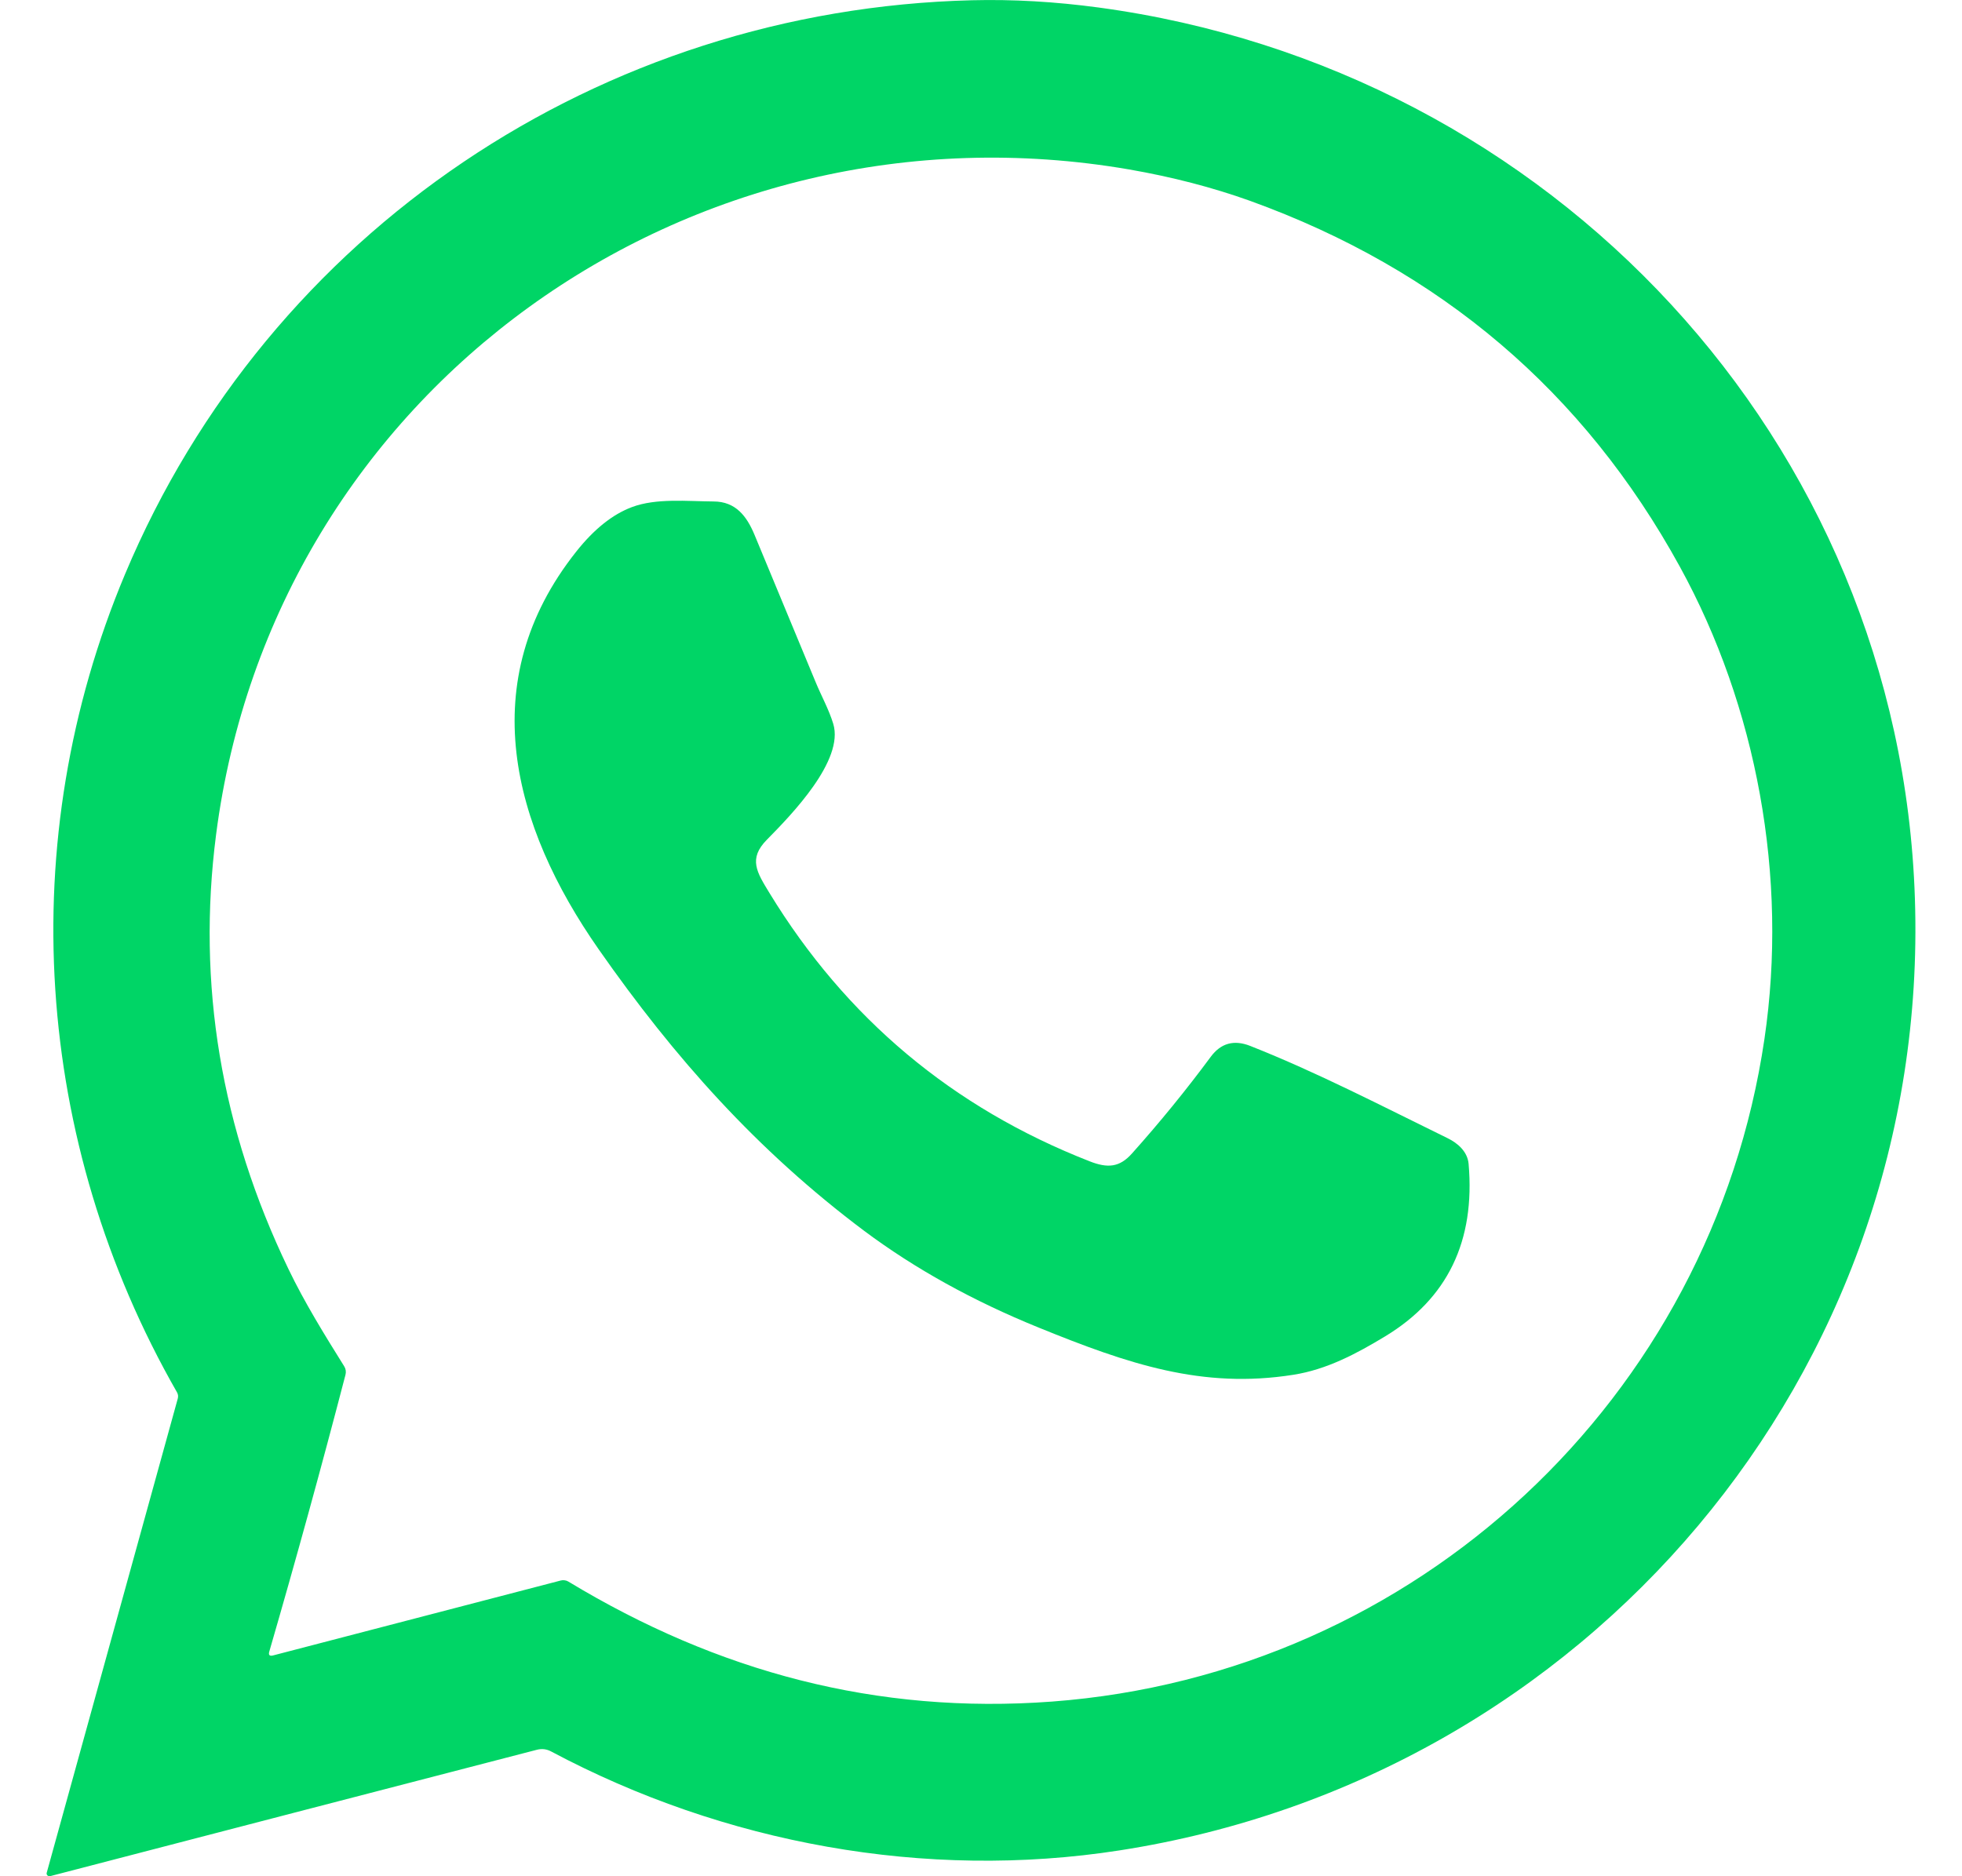 <svg width="23" height="22" viewBox="0 0 23 22" fill="none" xmlns="http://www.w3.org/2000/svg">
<path d="M1.466 6.732C3.155 2.707 7.049 0.111 11.394 0.003C11.872 -0.009 12.366 0.019 12.878 0.088C18.187 0.805 22.275 5.169 22.448 10.54C22.629 16.111 18.599 20.847 13.124 21.697C10.85 22.051 8.486 21.616 6.461 20.537C6.409 20.509 6.353 20.502 6.294 20.517C4.403 21.007 2.501 21.501 0.588 21.999C0.582 22 0.576 22 0.571 21.999C0.565 21.997 0.56 21.994 0.556 21.99C0.552 21.986 0.549 21.981 0.547 21.975C0.546 21.969 0.546 21.963 0.548 21.958L2.084 16.399C2.091 16.373 2.088 16.348 2.074 16.324C0.395 13.389 0.153 9.859 1.466 6.732ZM4.05 16.12C3.767 17.208 3.469 18.289 3.157 19.365C3.145 19.406 3.159 19.421 3.201 19.411L6.575 18.532C6.59 18.528 6.605 18.528 6.62 18.53C6.636 18.532 6.65 18.537 6.663 18.545C8.41 19.602 10.277 20.105 12.332 19.952C16.607 19.632 20.064 16.393 20.684 12.183C20.965 10.282 20.592 8.282 19.692 6.644C18.566 4.592 16.887 3.162 14.654 2.355C14.216 2.198 13.744 2.075 13.237 1.987C8.077 1.098 3.203 4.58 2.533 9.787C2.307 11.539 2.59 13.236 3.38 14.877C3.569 15.271 3.803 15.649 4.034 16.019C4.054 16.051 4.059 16.084 4.05 16.12Z" fill="#00D566"/>
<path d="M9.561 7.997C9.629 8.162 9.717 8.319 9.768 8.487C9.898 8.916 9.279 9.553 8.991 9.845C8.768 10.07 8.873 10.229 9.021 10.472C9.917 11.94 11.167 12.988 12.771 13.616C12.984 13.7 13.124 13.69 13.271 13.524C13.599 13.157 13.906 12.78 14.193 12.392C14.312 12.231 14.466 12.189 14.656 12.264C15.447 12.577 16.197 12.968 16.968 13.345C17.09 13.404 17.203 13.504 17.216 13.646C17.295 14.553 16.969 15.227 16.237 15.67C15.9 15.874 15.552 16.059 15.162 16.12C14.095 16.289 13.229 15.995 12.177 15.567C11.406 15.254 10.725 14.876 10.134 14.435C8.874 13.491 7.904 12.399 7.018 11.131C6.006 9.682 5.547 7.991 6.755 6.468C6.963 6.205 7.181 6.031 7.408 5.946C7.693 5.839 8.057 5.878 8.364 5.88C8.628 5.88 8.756 6.058 8.845 6.271C9.088 6.856 9.326 7.431 9.561 7.997Z" fill="#00D566"/>
</svg>
